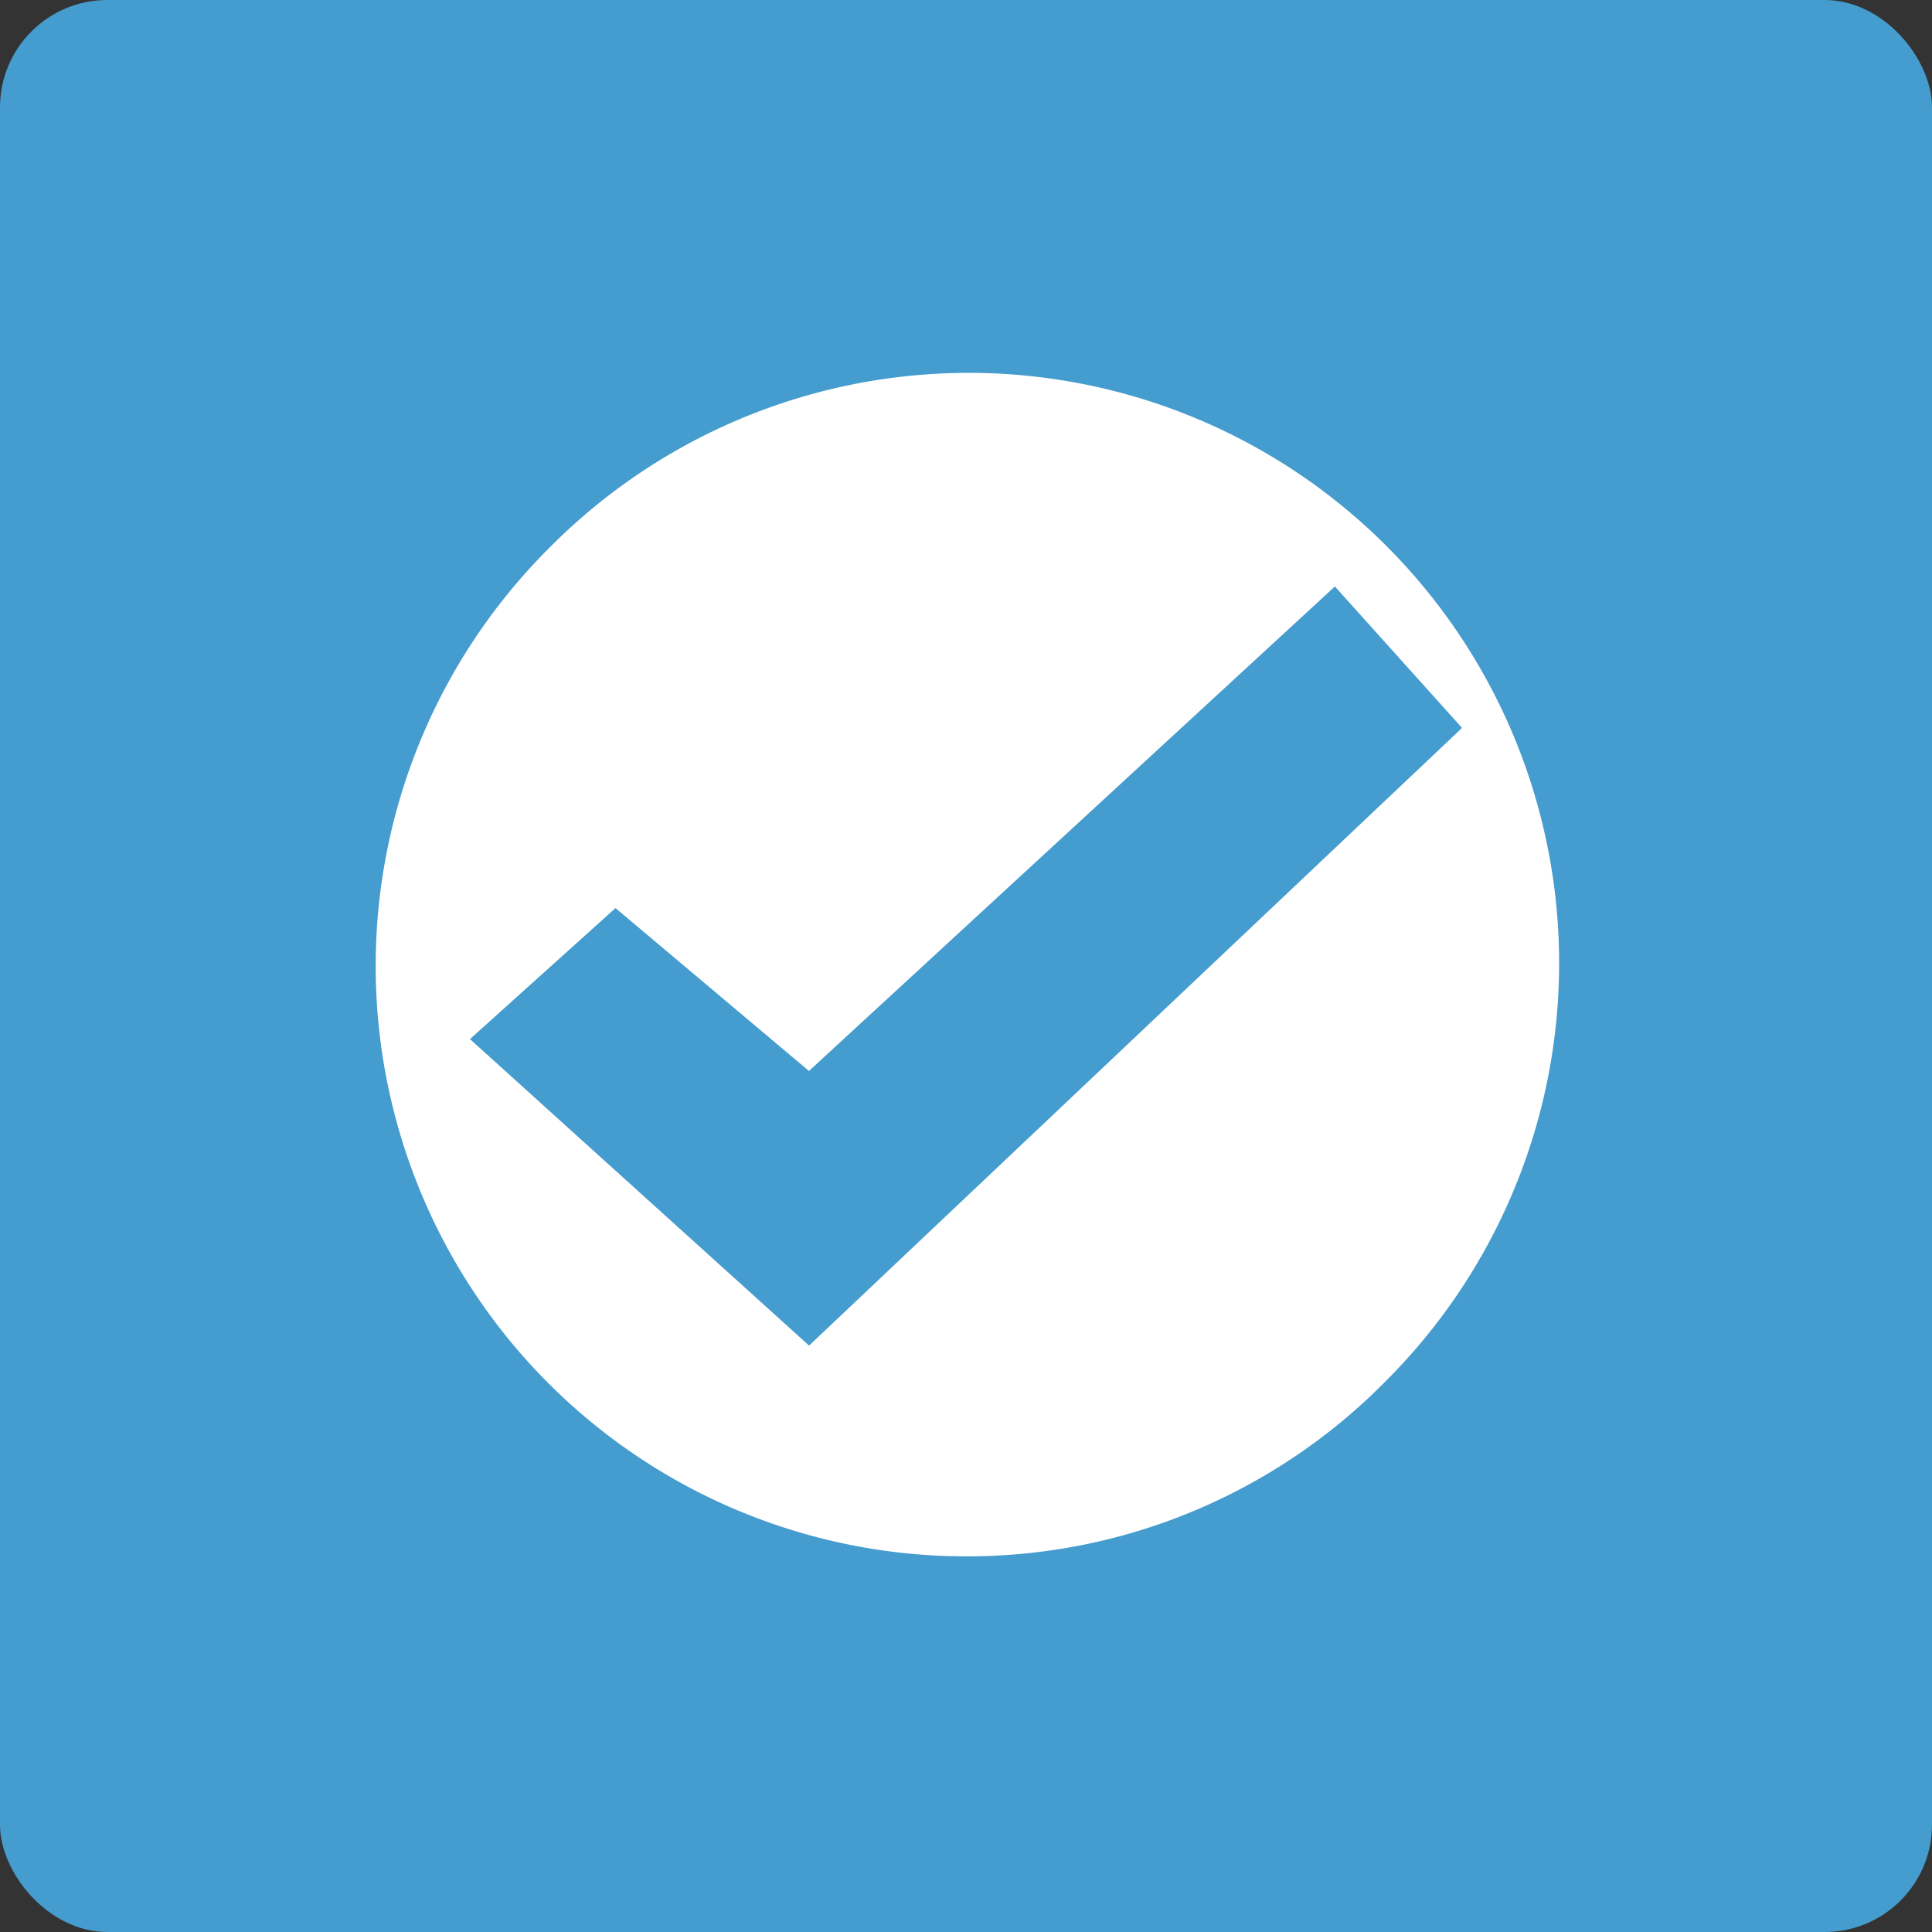 <svg xmlns="http://www.w3.org/2000/svg" width="36" height="36" viewBox="0 0 36 36">
  <rect x="0" y="0" width="36" height="36" fill="#333333" stroke="none"/>
  <g id="one" transform="translate(-2443 14548)">
    <rect id="Rectangle_837" data-name="Rectangle 837" width="36" height="36" rx="2" transform="translate(2443 -14548)" fill="#459cce"/>
    <path id="Subtraction_36" data-name="Subtraction 36" d="M11,22A11,11,0,0,1,3.222,3.222,11,11,0,1,1,18.778,18.778,10.928,10.928,0,0,1,11,22ZM4.469,9.921,1.757,12.362l6.319,5.711L20.243,6.564,17.874,3.928l-9.8,9.028Z" transform="translate(2450 -14541)" fill="#fff"/>
  </g>
</svg>
